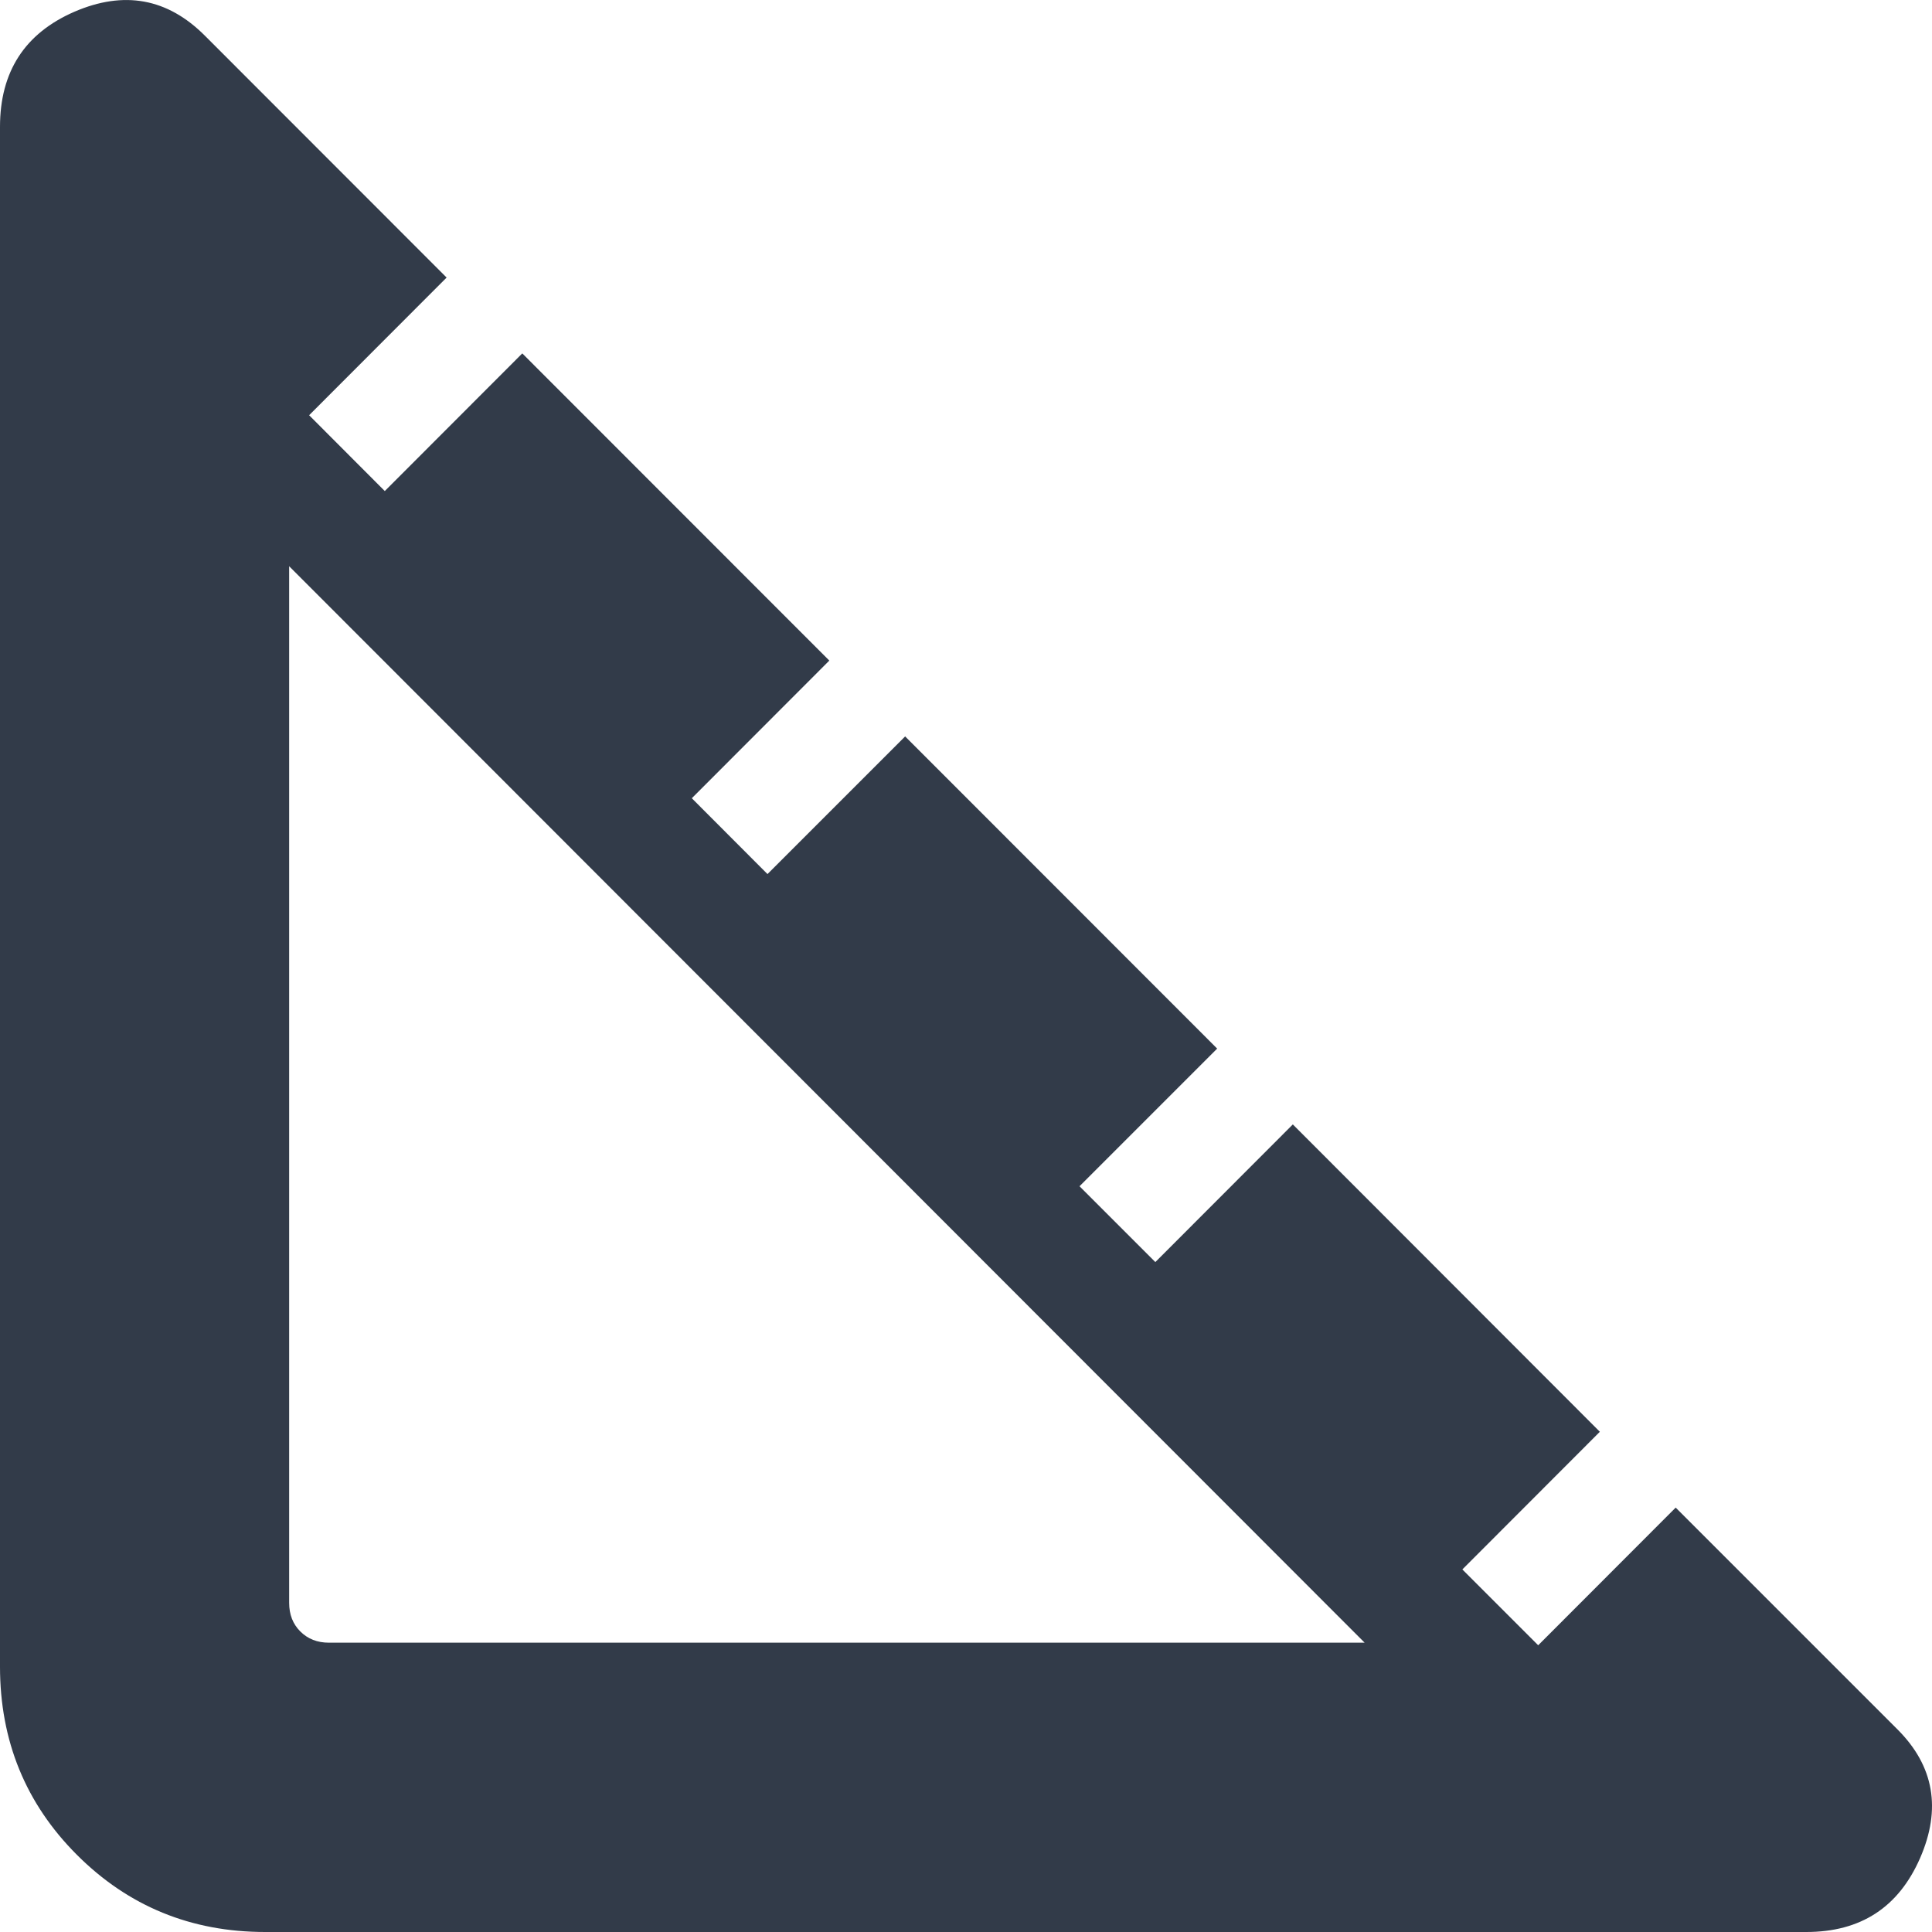 <svg width="12" height="12" viewBox="0 0 12 12" fill="none" xmlns="http://www.w3.org/2000/svg">
<path d="M1.647 12C1.187 12 0.797 11.84 0.478 11.521C0.159 11.202 0 10.812 0 10.352V0.788C0 0.445 0.154 0.207 0.462 0.073C0.77 -0.06 1.04 -0.011 1.272 0.221L2.774 1.724L1.92 2.579L2.39 3.05L3.244 2.195L5.151 4.103L4.297 4.958L4.767 5.429L5.622 4.574L7.56 6.513L6.705 7.368L7.176 7.839L8.03 6.984L9.937 8.893L9.083 9.748L9.554 10.219L10.408 9.364L11.786 10.742C12.013 10.969 12.059 11.236 11.926 11.541C11.792 11.847 11.557 12 11.219 12H1.647ZM2.043 10.203H8.476L1.796 3.517V9.955C1.796 10.028 1.819 10.087 1.865 10.133C1.912 10.18 1.971 10.203 2.043 10.203Z" fill="#323B49"/>
</svg>
